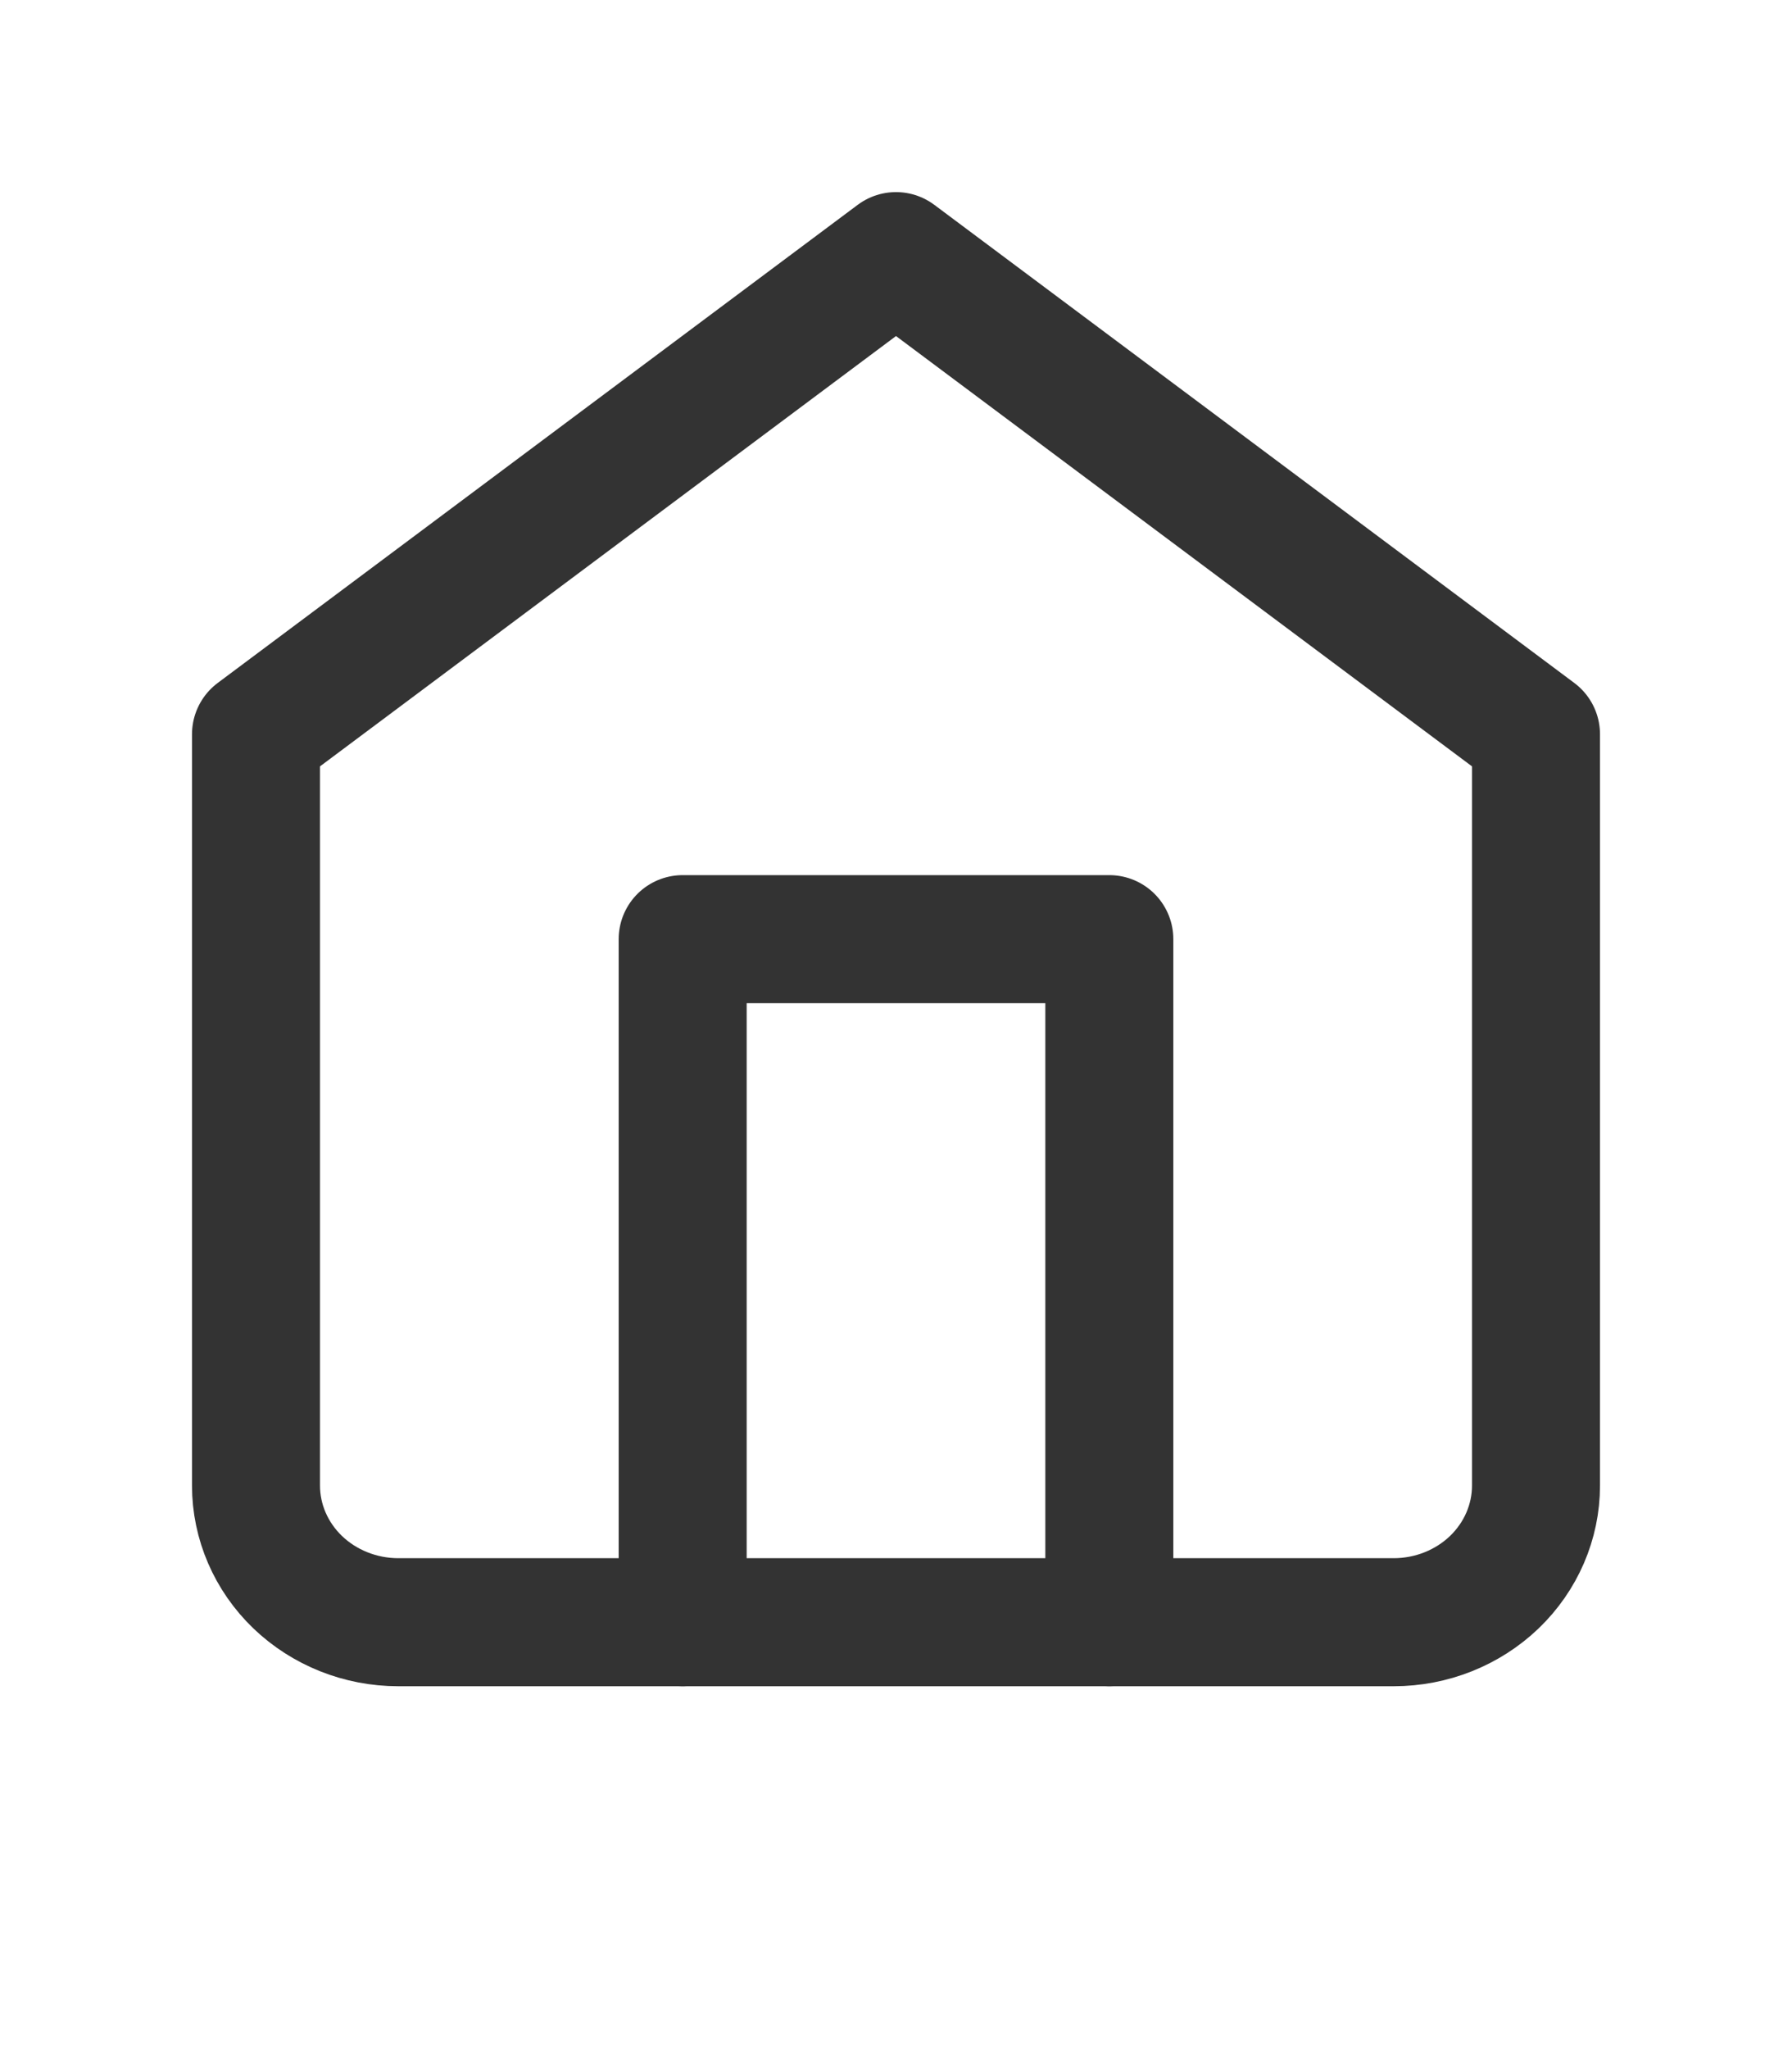 <svg width="21" height="24" viewBox="0 0 21 24" fill="none" xmlns="http://www.w3.org/2000/svg">
<path d="M3 8.6L10.5 3L18 8.6V17.4C18 17.824 17.824 18.231 17.512 18.531C17.199 18.831 16.775 19 16.333 19H4.667C4.225 19 3.801 18.831 3.488 18.531C3.176 18.231 3 17.824 3 17.4V8.6Z" stroke="#333333" stroke-width="1.5" stroke-linecap="round" stroke-linejoin="round"/>
<path d="M8 19V11H13V19" stroke="#333333" stroke-width="1.5" stroke-linecap="round" stroke-linejoin="round"/>
</svg>

